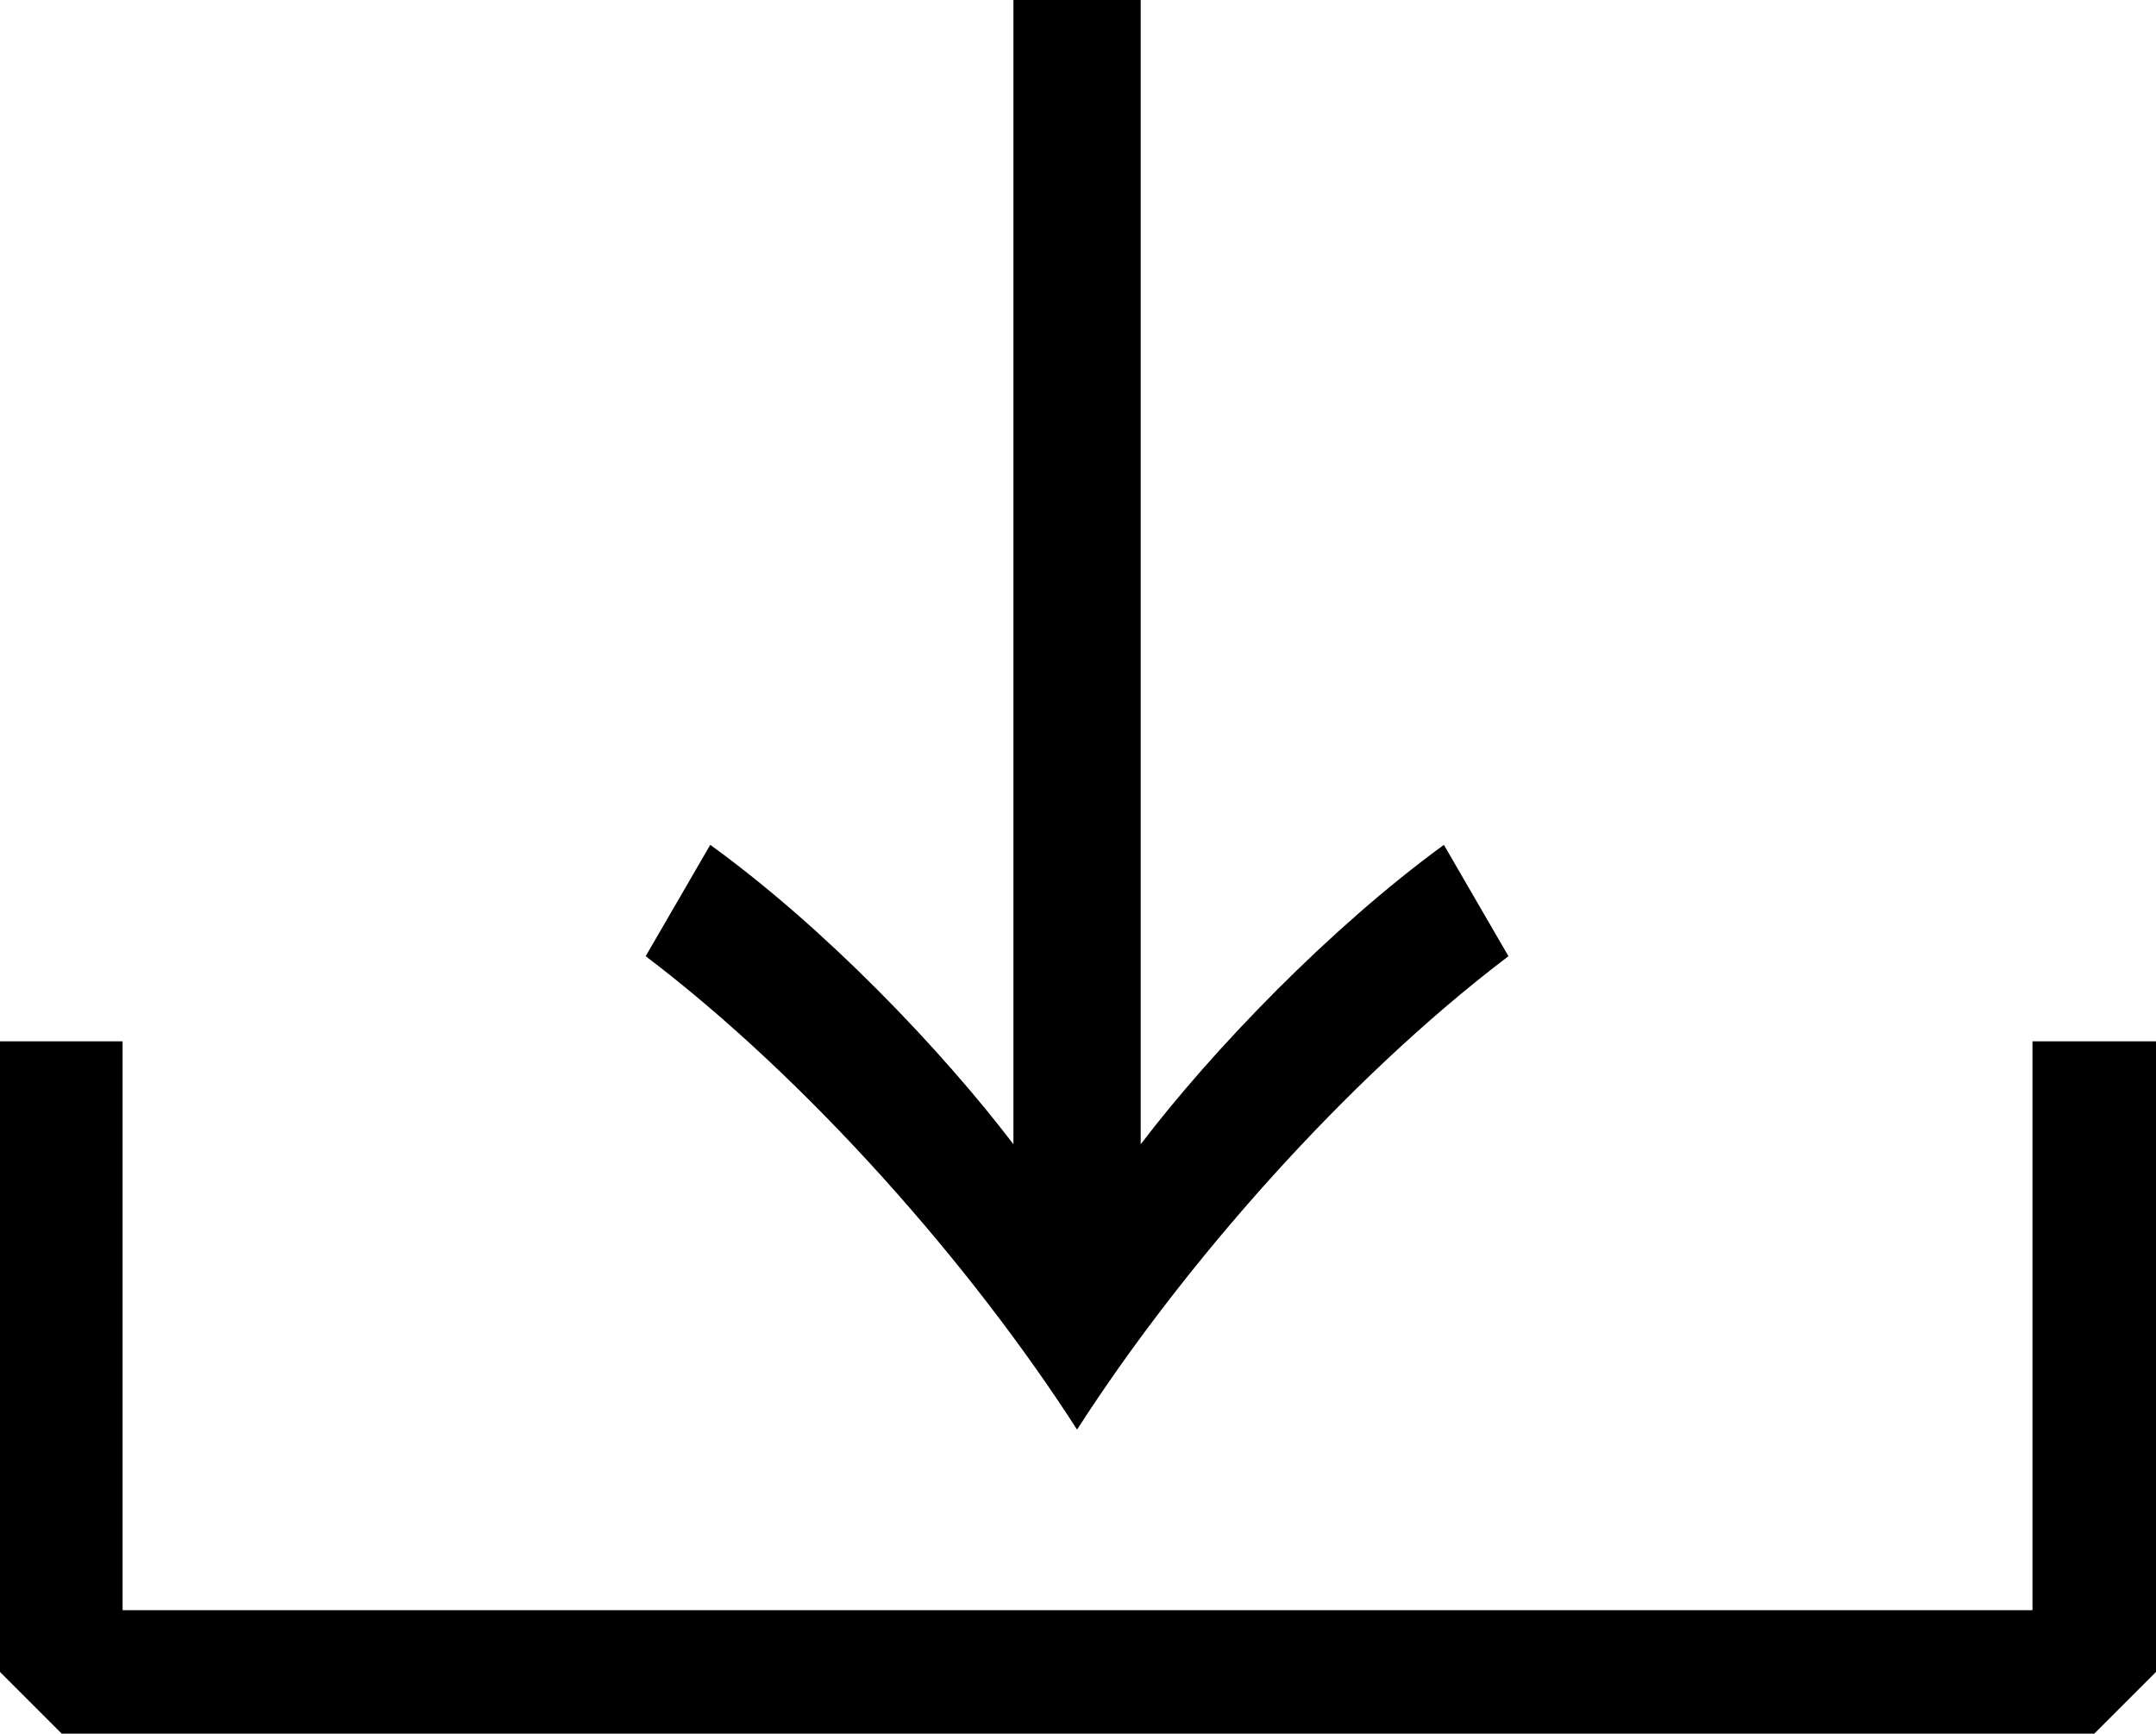 <?xml version="1.0" encoding="UTF-8"?><svg id="Layer_2" xmlns="http://www.w3.org/2000/svg" viewBox="0 0 23.04 18.53"><g id="_레이어_1"><g><polygon points="22.38 18.53 .66 18.53 0 17.87 0 11.13 1.31 11.13 1.31 17.21 21.72 17.21 21.72 11.13 23.04 11.13 23.04 17.87 22.38 18.53"/><path d="m12.19,0v12.23c.77-1.01,2.02-2.31,3.24-3.2l.69,1.19c-1.74,1.32-3.48,3.3-4.61,5.06-1.13-1.76-2.87-3.74-4.61-5.06l.69-1.19c1.23.89,2.47,2.19,3.24,3.2V0h1.34Z"/></g></g></svg>